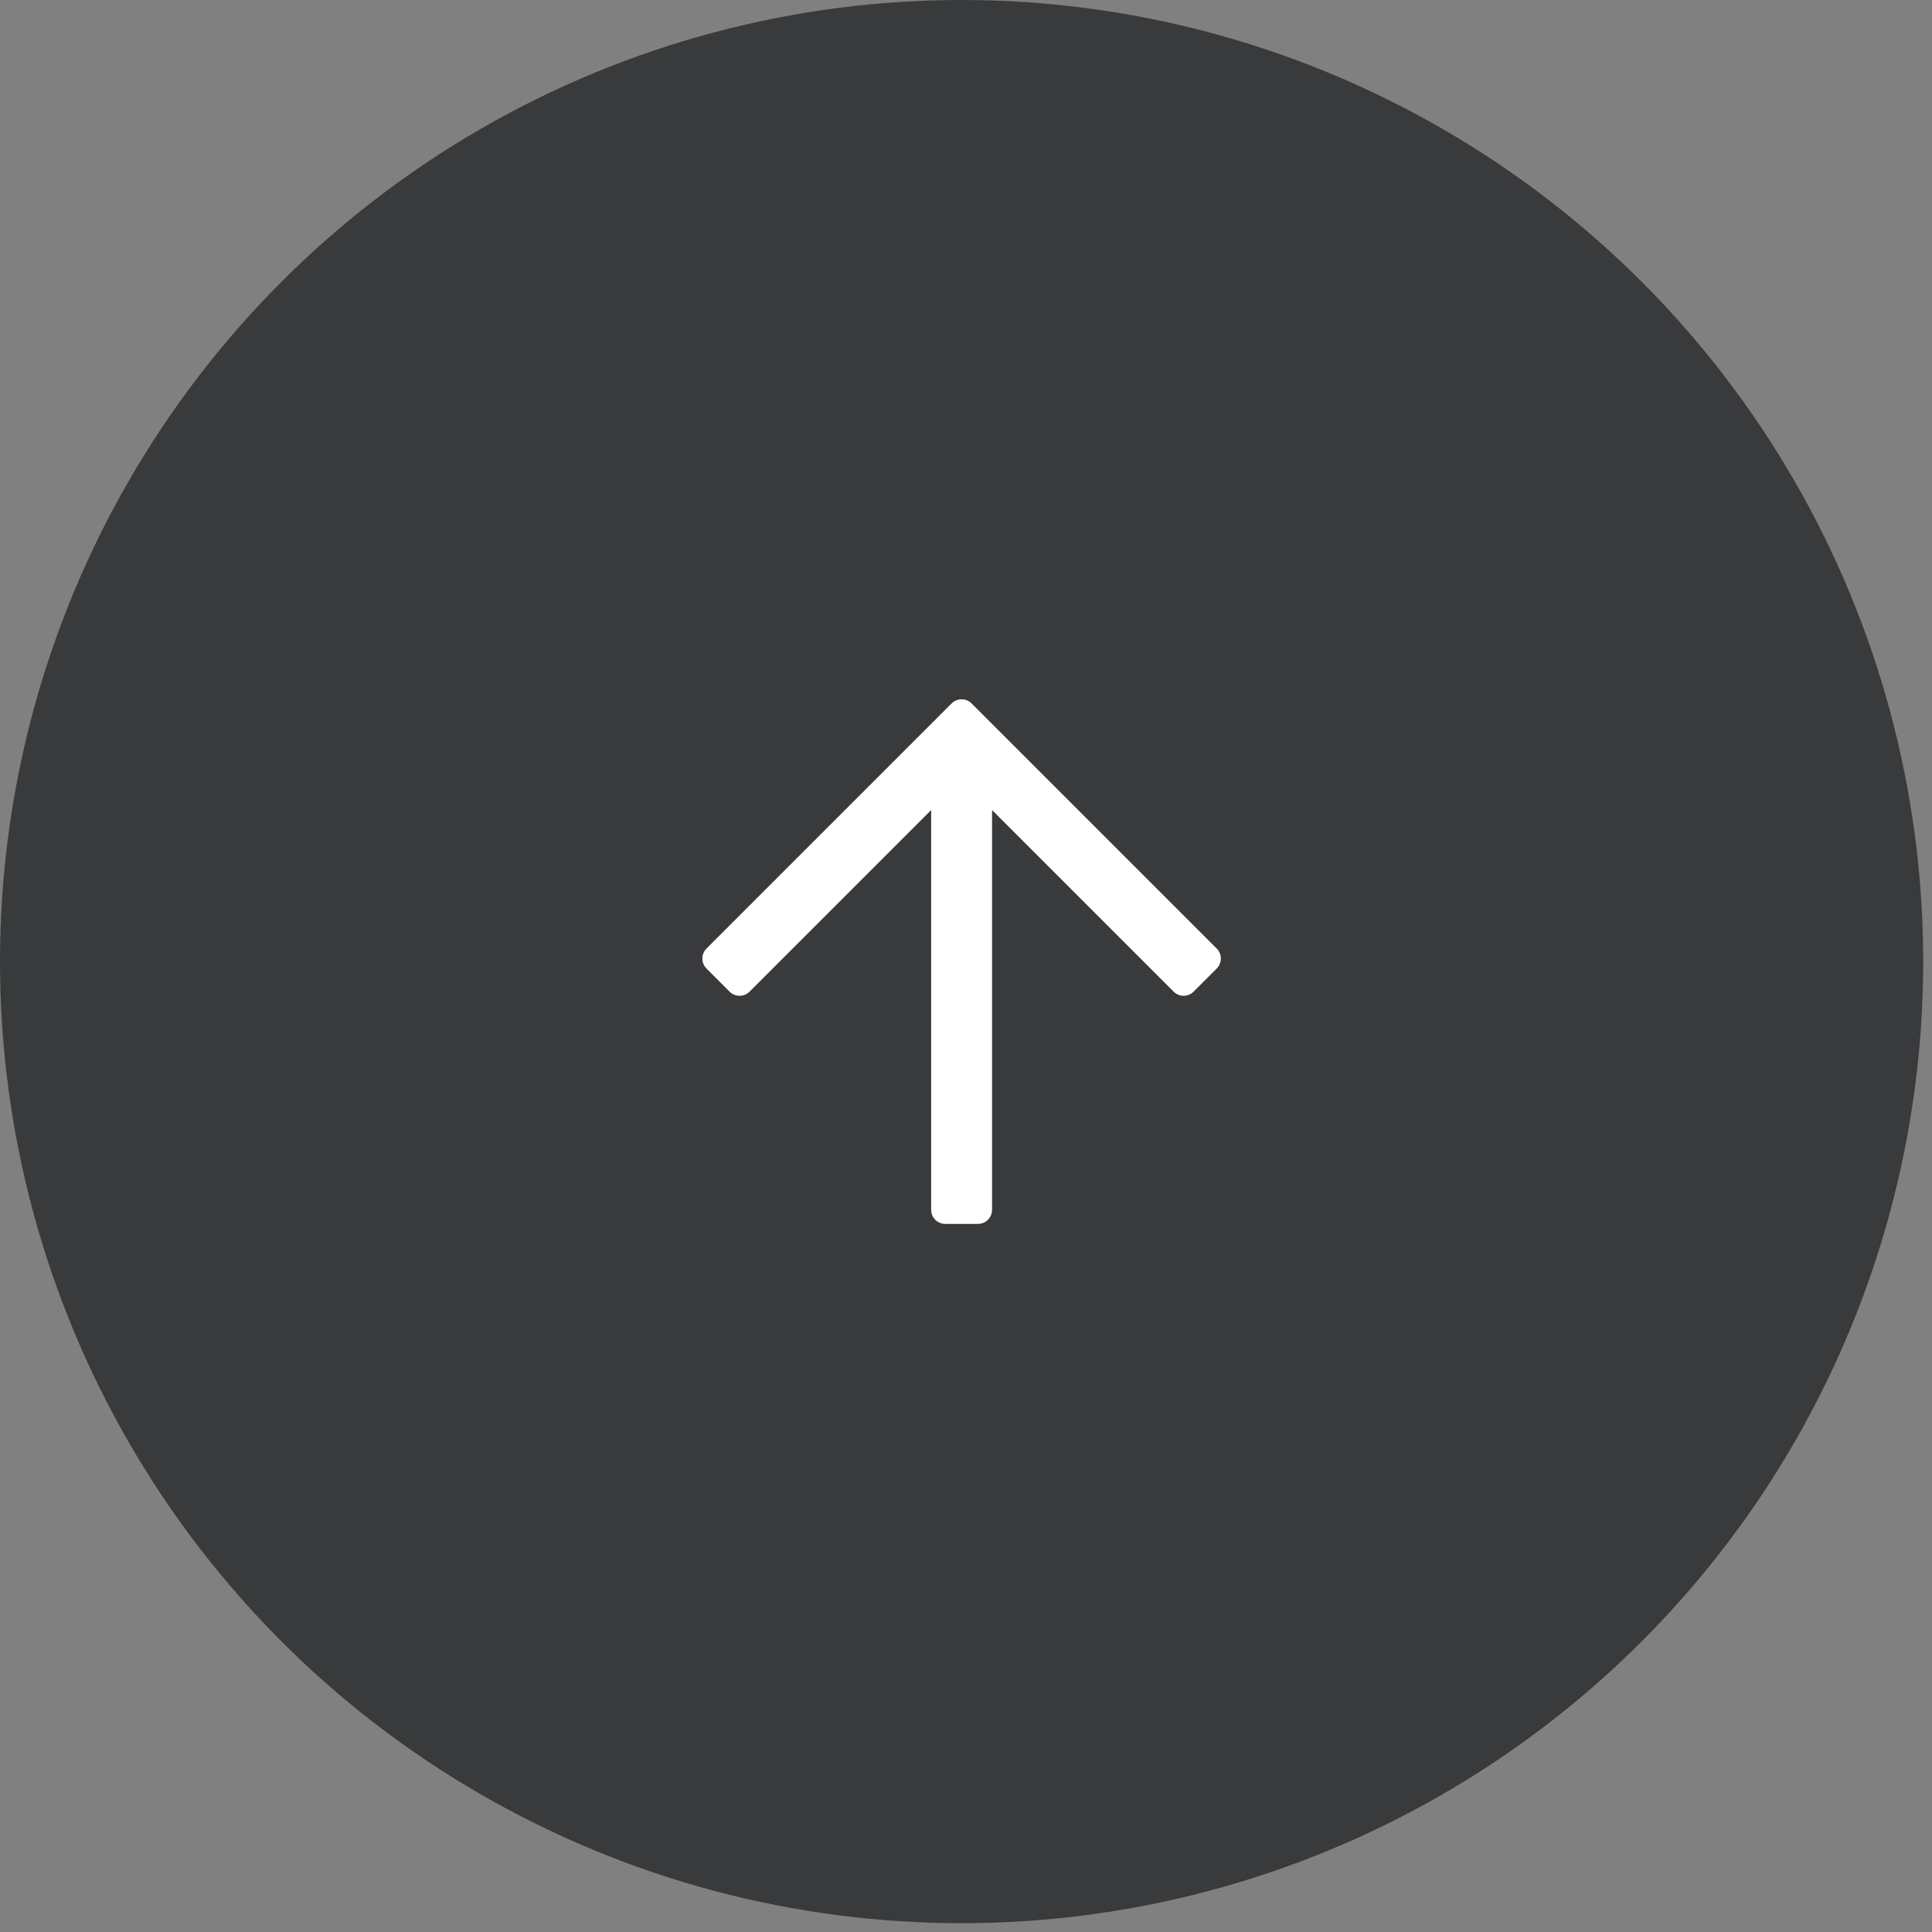 <?xml version="1.0" encoding="UTF-8"?>
<svg id="_レイヤー_1" data-name="レイヤー_1" xmlns="http://www.w3.org/2000/svg" width="151" height="151" version="1.1" viewBox="0 0 151 151">
  <rect x="0" y="0" width="151" height="151" fill="#808080" stroke="none"/>
  <!-- Generator: Adobe Illustrator 29.1.0, SVG Export Plug-In . SVG Version: 2.1.0 Build 142)  -->
  <defs>
    <style>
      .st0 {
        fill: #383a3c;
      }

      .st1 {
        fill: #fff;
      }
    </style>
  </defs>
  <circle class="st0" cx="75.156" cy="75.156" r="75.156"/>
  <path class="st1" d="M55.215,75.695l1.812,1.812c.429.43,1.124.43,1.553,0l14.197-14.197v31.248c0,.607.492,1.099,1.098,1.099h2.562c.607,0,1.098-.493,1.098-1.099v-31.248l14.196,14.197c.429.43,1.124.43,1.554,0l1.812-1.812c.429-.433.429-1.126,0-1.556l-19.164-19.164c-.429-.425-1.124-.425-1.553,0l-19.164,19.164c-.429.43-.429,1.123,0,1.556Z"/>
</svg>
